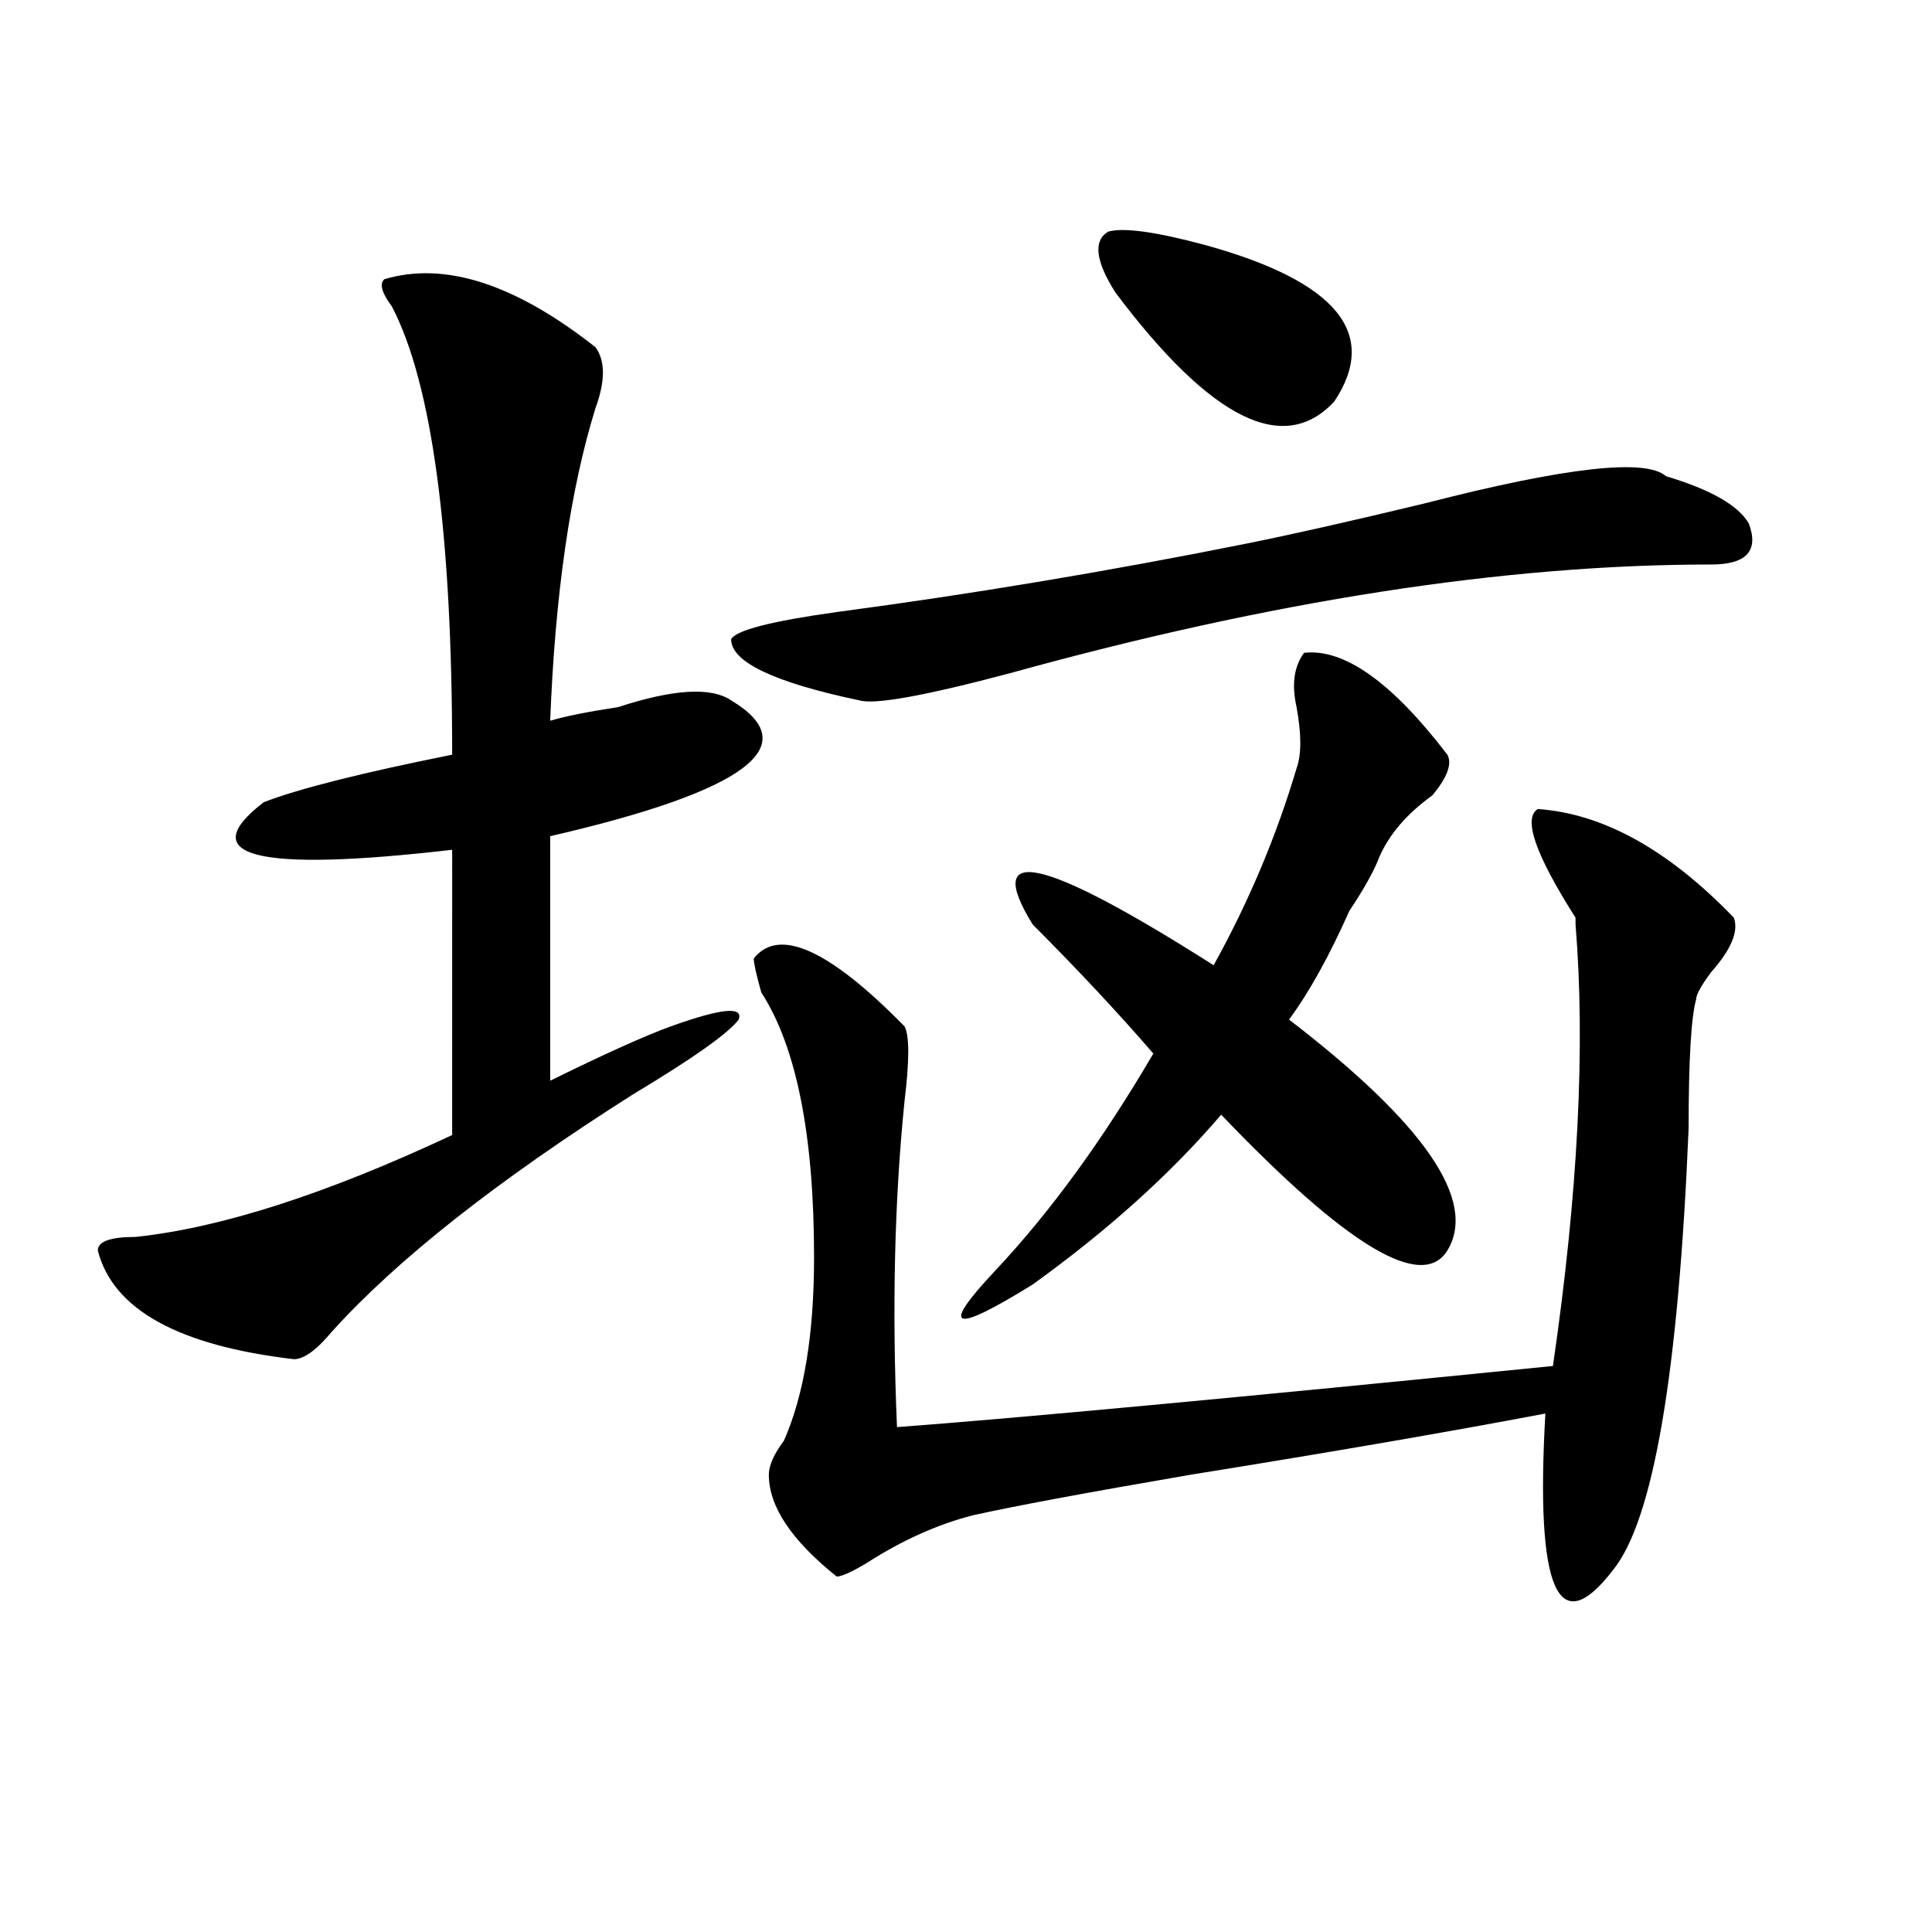 <?xml version="1.0" encoding="utf-8"?>
<!-- Generator: Adobe Illustrator 16.0.0, SVG Export Plug-In . SVG Version: 6.00 Build 0)  -->
<!DOCTYPE svg PUBLIC "-//W3C//DTD SVG 1.1//EN" "http://www.w3.org/Graphics/SVG/1.1/DTD/svg11.dtd">
<svg version="1.1" id="图层_1" xmlns="http://www.w3.org/2000/svg" xmlns:xlink="http://www.w3.org/1999/xlink" x="0px" y="0px"
	 width="1000px" height="1000px" viewBox="0 0 1000 1000" enable-background="new 0 0 1000 1000" xml:space="preserve">
<path d="M308.188,179.688c5.183,7.031,5.183,17.578,0,31.641c-13.048,42.188-20.853,96.131-23.414,161.719
	c7.805-2.307,19.512-4.669,35.121-7.031c28.597-9.338,48.108-10.547,58.535-3.516c39.023,23.456,7.805,46.912-93.656,70.313v126.563
	c28.597-14.063,49.39-23.4,62.438-28.125c25.976-9.338,37.683-10.547,35.121-3.516c-5.243,7.031-23.414,19.94-54.633,38.672
	c-70.242,44.55-122.313,85.584-156.094,123.047c-7.805,9.394-14.329,14.063-19.512,14.063
	c-59.876-7.031-93.656-25.763-101.461-56.25c0-4.669,6.464-7.031,19.512-7.031c44.206-4.669,98.839-22.247,163.898-52.734V439.844
	c-101.461,11.756-134.021,3.516-97.559-24.609c18.171-7.031,50.73-15.216,97.559-24.609c0-114.807-10.427-192.15-31.219-232.031
	c-5.243-7.031-6.524-11.7-3.902-14.063C230.141,135.193,266.542,146.894,308.188,179.688z M643.789,281.641
	c23.414-4.669,54.633-11.7,93.656-21.094c72.804-18.731,114.448-23.4,124.875-14.063c23.414,7.031,37.683,15.271,42.926,24.609
	c5.183,14.063-1.341,21.094-19.512,21.094c-106.704,0-227.677,18.787-362.918,56.25c-44.267,11.756-70.242,16.425-78.047,14.063
	c-44.267-9.338-66.34-19.885-66.34-31.641c2.562-4.669,20.792-9.338,54.633-14.063C503.305,307.459,573.547,295.703,643.789,281.641
	z M795.98,418.75c33.78,2.362,67.62,21.094,101.461,56.25c2.562,7.031-1.341,16.425-11.707,28.125
	c-5.243,7.031-7.805,11.756-7.805,14.063c-2.622,9.394-3.902,31.641-3.902,66.797c-5.243,126.563-18.231,202.753-39.023,228.516
	c-28.657,37.463-40.364,10.547-35.121-80.859c-49.45,9.394-110.606,19.94-183.41,31.641c-54.633,9.394-92.376,16.425-113.168,21.094
	c-18.231,4.725-36.462,12.909-54.633,24.609c-7.805,4.669-13.048,7.031-15.609,7.031c-23.414-18.731-35.121-36.31-35.121-52.734
	c0-4.669,2.562-10.547,7.805-17.578c10.366-23.4,15.609-55.041,15.609-94.922c0-63.281-9.146-108.984-27.316-137.109
	c-2.622-9.338-3.902-15.216-3.902-17.578c12.987-16.369,39.023-4.669,78.047,35.156c2.562,4.725,2.562,17.578,0,38.672
	c-5.243,51.581-6.524,107.831-3.902,168.75c62.438-4.669,175.605-15.216,339.504-31.641c12.987-89.044,16.89-165.234,11.707-228.516
	V475C794.64,442.206,788.176,423.475,795.98,418.75z M675.008,337.891c20.792-2.307,45.487,15.271,74.145,52.734
	c2.562,4.725,0,11.756-7.805,21.094c-13.048,9.394-22.134,19.94-27.316,31.641c-2.622,7.031-7.805,16.425-15.609,28.125
	c-10.427,23.456-20.853,42.188-31.219,56.25c70.242,53.943,97.559,93.769,81.949,119.531c-13.048,21.094-52.071-2.307-117.07-70.313
	c-26.036,30.487-58.535,59.766-97.559,87.891c-41.646,25.818-48.169,23.456-19.512-7.031c28.597-30.432,55.913-67.95,81.949-112.5
	c-18.231-21.094-39.023-43.341-62.438-66.797c-26.036-42.188,5.183-35.156,93.656,21.094
	c18.171-32.794,32.499-66.797,42.926-101.953c2.562-7.031,2.562-17.578,0-31.641C668.483,354.315,669.765,344.922,675.008,337.891z
	 M624.277,126.953c67.62,18.787,89.754,45.703,66.34,80.859c-26.036,28.125-63.778,9.394-113.168-56.25
	c-10.427-16.369-11.707-26.916-3.902-31.641C581.352,117.615,598.241,119.922,624.277,126.953z"/>
</svg>

